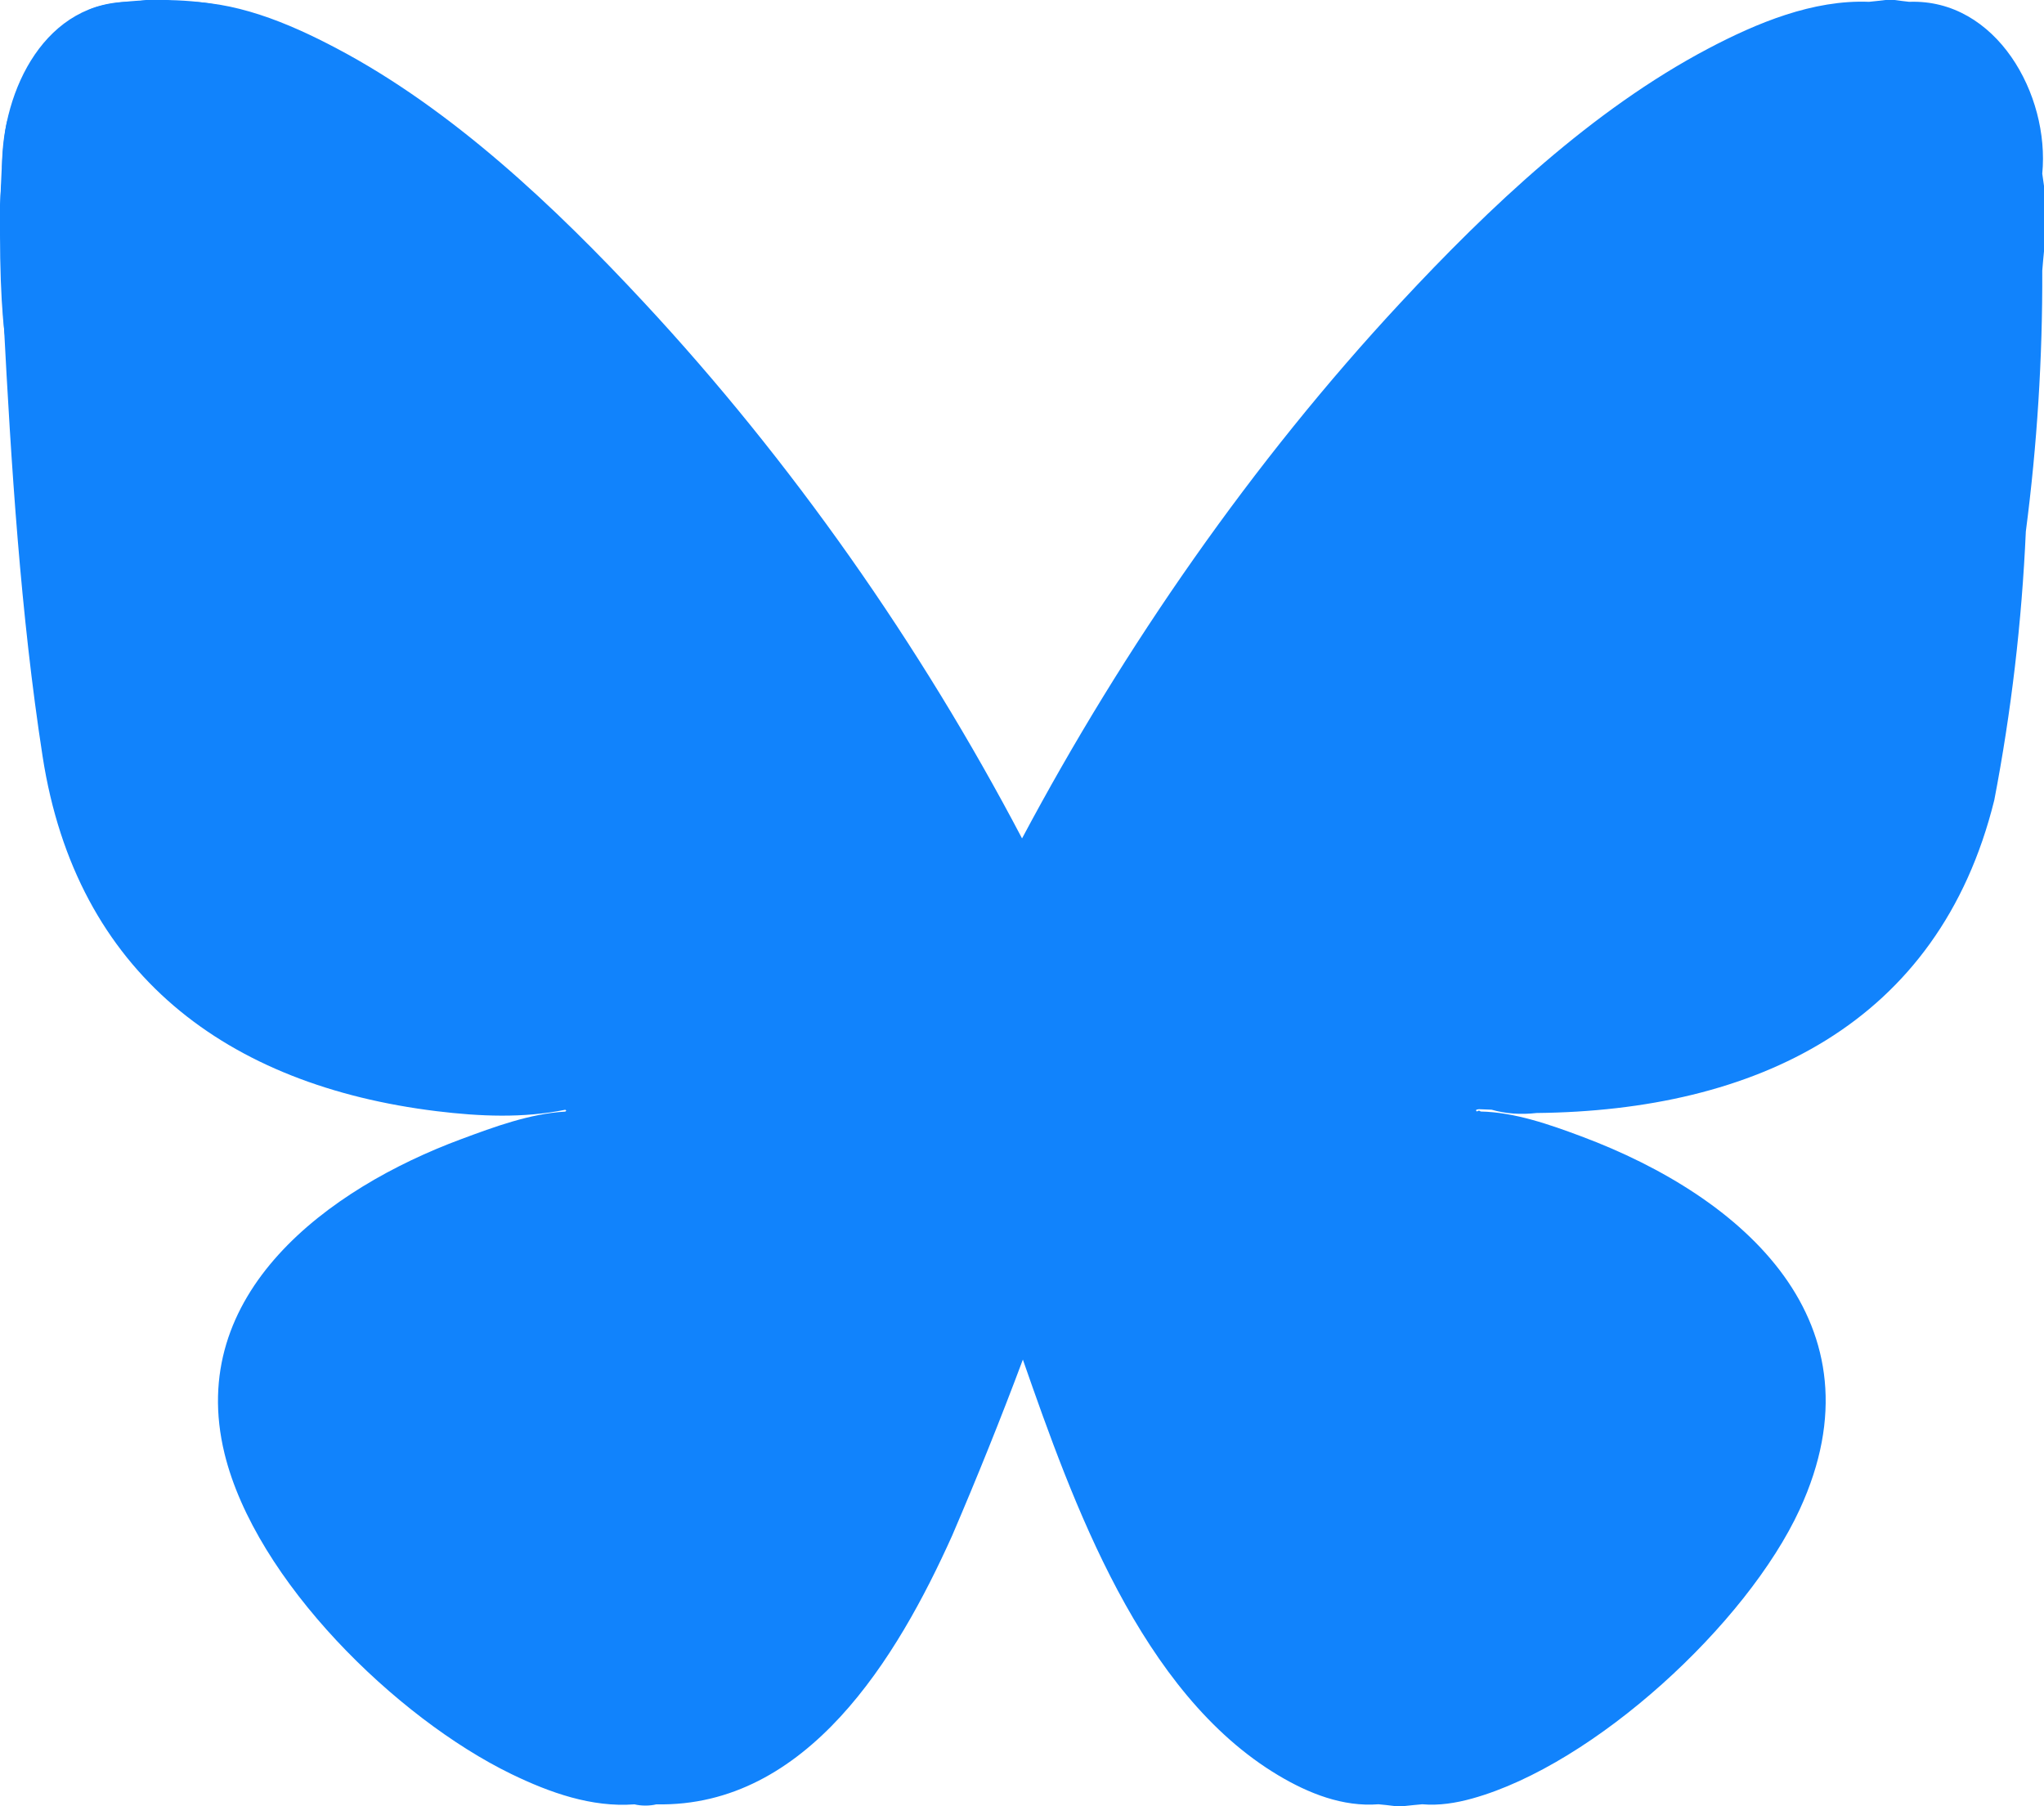 <?xml version="1.0" encoding="UTF-8"?>
<svg id="Layer_1" data-name="Layer 1" xmlns="http://www.w3.org/2000/svg" viewBox="0 0 247.51 218.72">
  <defs>
    <style>
      .cls-1 {
        fill: #1183fc;
      }
    </style>
  </defs>
  <path class="cls-1" d="M20.09,0c.53.08,1.05.16,1.55.22,6.61-.23,13.25,2.54,19.05,5.6,14.04,7.39,26.53,19.24,37.29,30.81,17.79,19.12,33.47,41.46,45.78,64.9,12.35-23.21,27.96-45.66,45.79-64.83,10.75-11.57,23.23-23.38,37.25-30.79,5.95-3.14,12.74-5.96,19.52-5.69.65-.06,1.31-.14,1.99-.22h1.1c.61.08,1.2.16,1.77.22,10.57-.39,17.04,11.24,16.12,20.81.06.48.14,1,.22,1.55v7.75c-.08.83-.16,1.64-.22,2.44.04,10.55-.62,21.08-1.99,31.59-.49,10.97-1.76,21.81-3.82,32.53-6.72,27.21-29.03,37.62-55.42,37.89-1.92.22-3.74.09-5.45-.4l-1.53-.06c-.37.03-.45.13-.24.28.14-.13.31-.15.44,0,4.09.08,8.35,1.57,12.2,3.01,19.7,7.36,36.85,22.59,26.44,45.17-6.4,13.88-24.86,30.9-39.65,35.01-1.97.55-4.03.88-6.06.7-.72.06-1.46.14-2.21.22h-1.1c-.68-.09-1.34-.16-1.99-.22-4.3.34-8.47-1.32-12.12-3.5-16.69-9.96-24.87-32.96-30.94-50.35-2.66,7.12-5.52,14.22-8.56,21.31-6.64,14.77-17.55,32.92-35.82,32.55-.83.2-1.82.2-2.65,0-5.2.39-10.27-1.42-14.91-3.67-13.91-6.76-30.98-23.44-34.73-38.8-4.74-19.41,12.59-32.13,28.67-38.09,4.01-1.49,8.3-3.08,12.58-3.33.16-.08.16-.15,0-.22-5.06,1.03-10.34.81-15.56.17-25.38-3.11-43.64-16.64-47.72-42.95C2.49,74.37,1.35,56.25.44,38.82c-.17-1.73-.17-3.45,0-5.17-.17-1.9-.32-3.82-.44-5.76v-3.1c.04-1.42.19-2.82.44-4.21-.11-.13-.2-.25-.2-.38C.26,10.85,5.53-.04,16.12.22c.5-.07,1.02-.14,1.55-.22h2.43Z"/>
  <ellipse class="cls-1" cx="1.23" cy="28.37" rx="1.23" ry="14.31"/>
  <ellipse class="cls-1" cx="19.5" cy="1.9" rx="9.38" ry="1.9"/>
</svg>